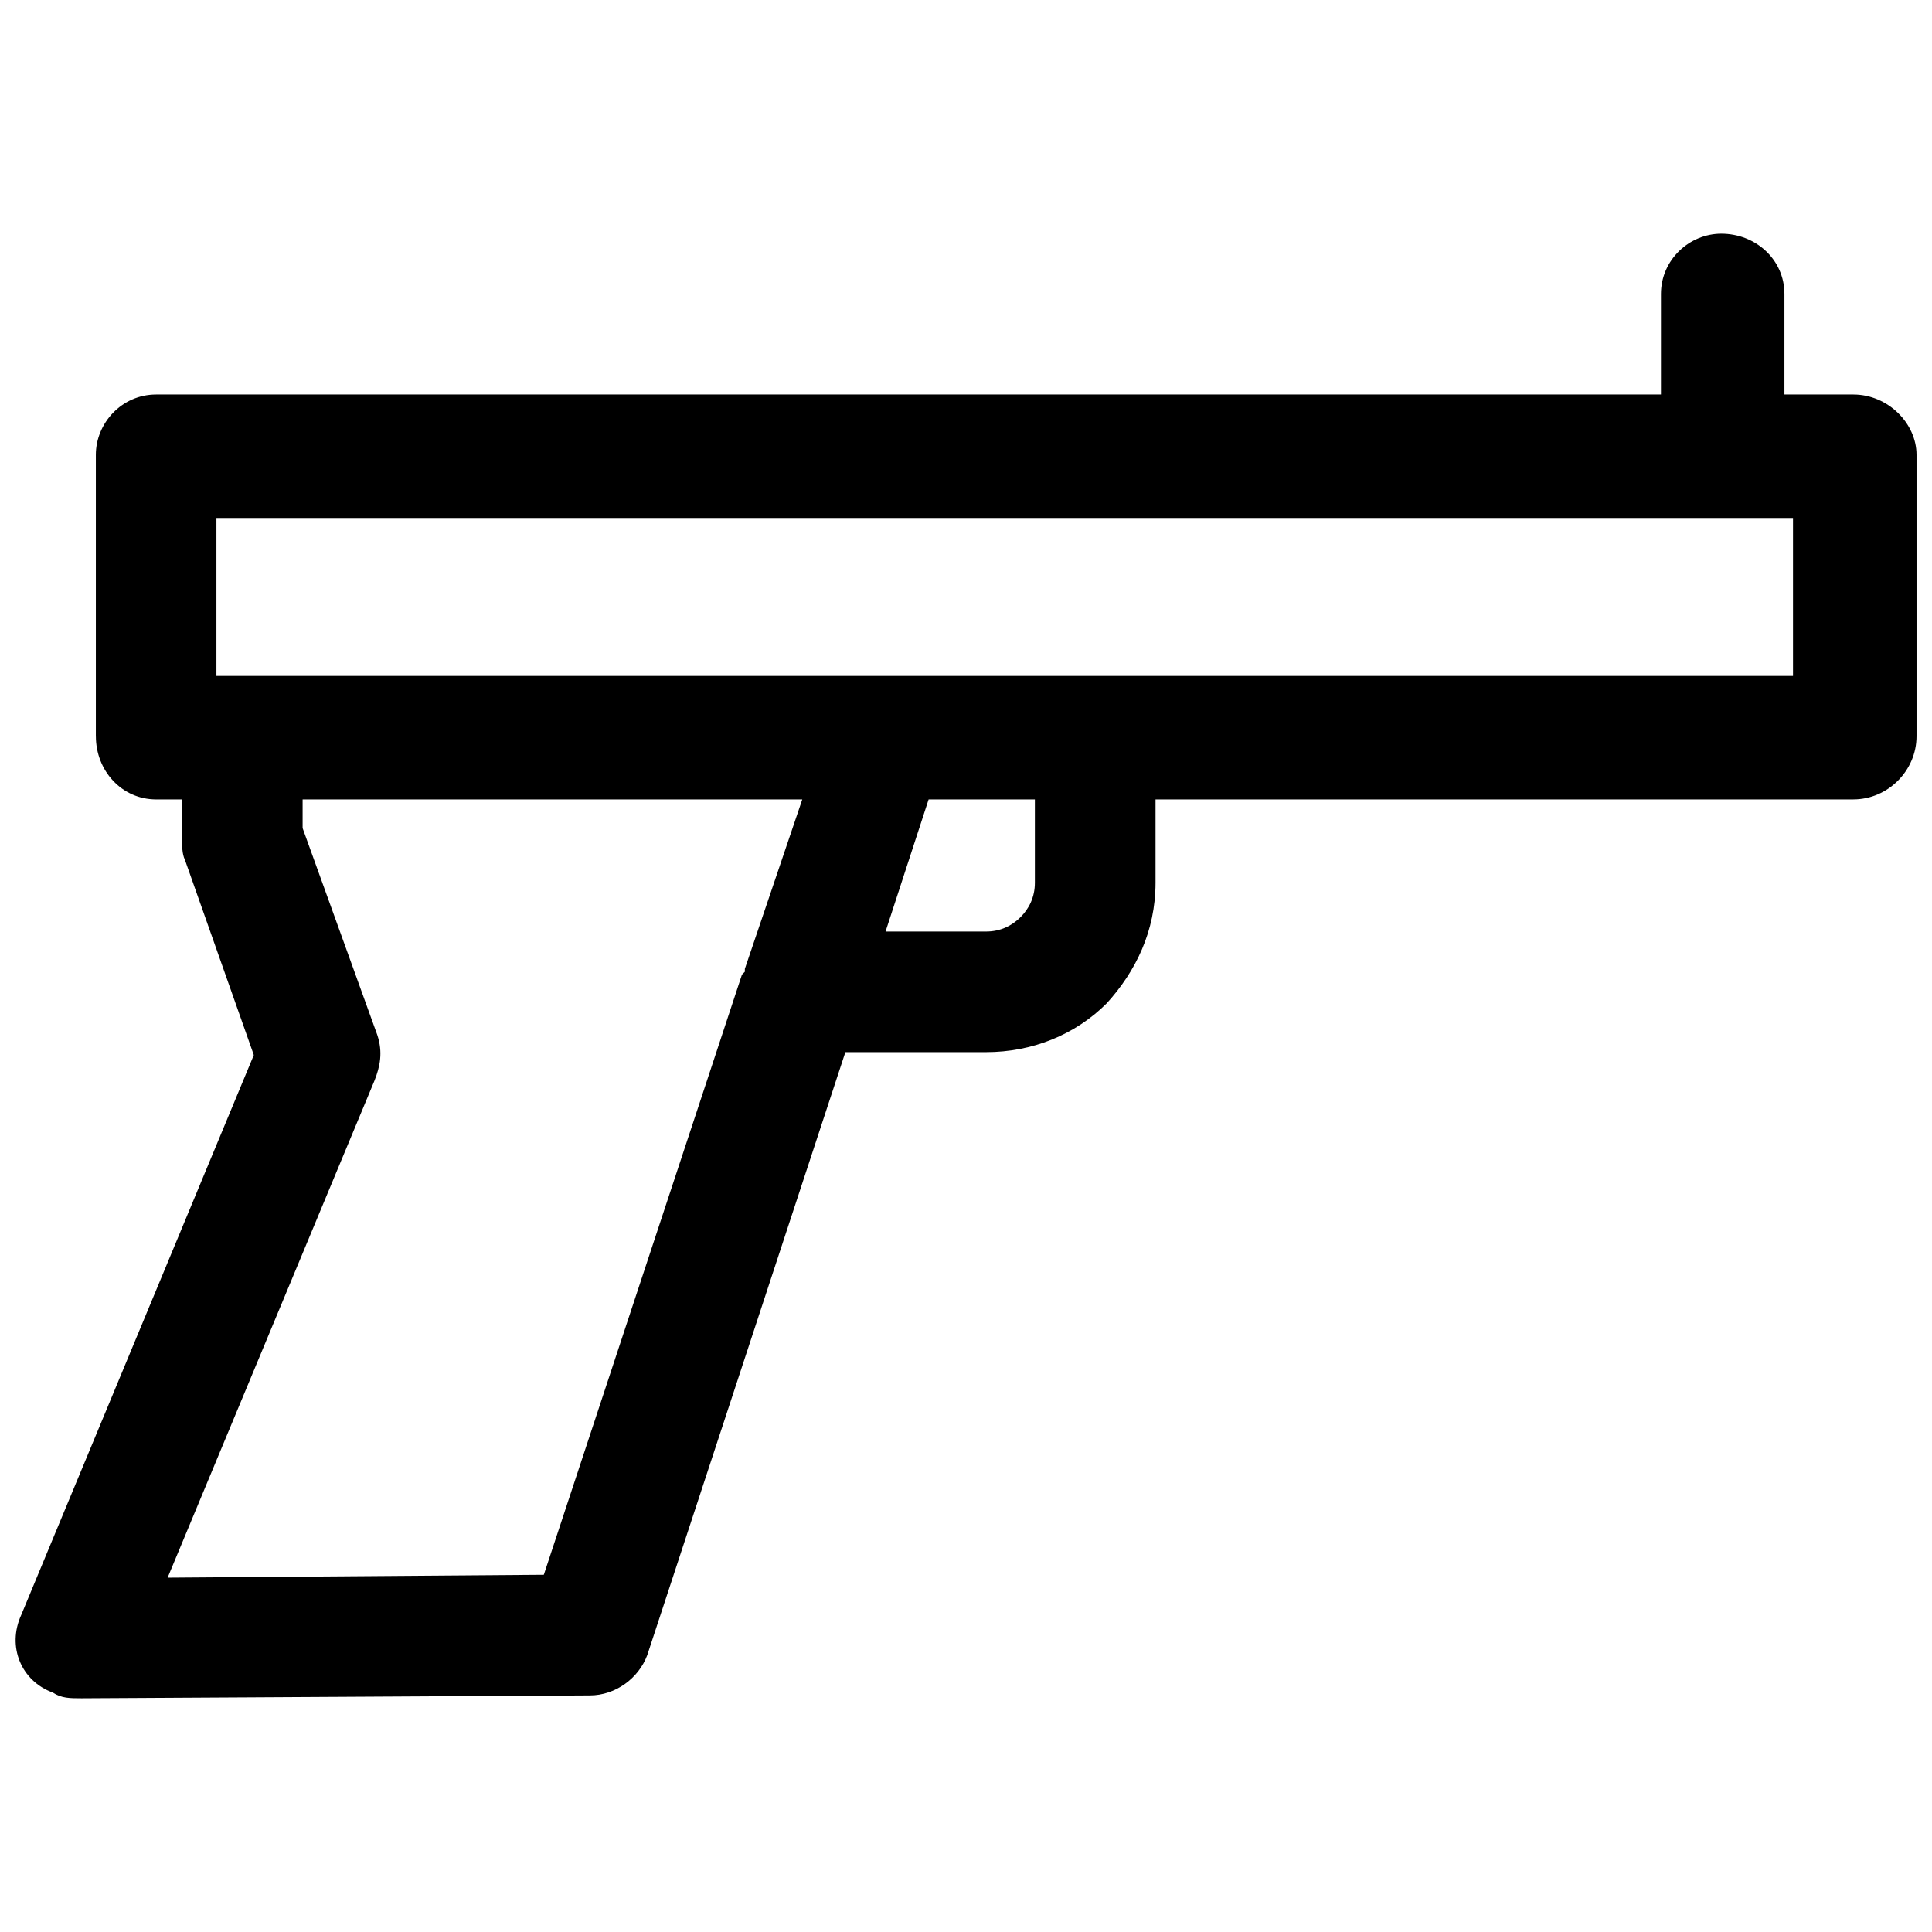 <?xml version="1.0" encoding="UTF-8"?>
<!-- Uploaded to: ICON Repo, www.svgrepo.com, Generator: ICON Repo Mixer Tools -->
<svg width="800px" height="800px" version="1.1" viewBox="144 144 512 512" xmlns="http://www.w3.org/2000/svg">
 <defs>
  <clipPath id="a">
   <path d="m148.09 205h503.81v390h-503.81z"/>
  </clipPath>
 </defs>
 <g clip-path="url(#a)">
  <path d="m169.4 339.11v-74.582c0-8.371 6.848-15.98 15.98-15.98h398.79v-26.637c0-9.133 7.609-15.98 15.98-15.98 9.133 0 16.742 6.848 16.742 15.98v26.637h18.266c9.133 0 16.742 7.609 16.742 15.98v74.582c0 9.133-7.609 16.742-16.742 16.742h-184.93v22.07c0 12.938-5.328 23.594-12.938 31.965-8.371 8.371-19.785 12.938-31.965 12.938h-37.293l-52.512 159.82c-2.281 6.09-8.371 10.656-15.223 10.656l-134.7 0.762c-3.043 0-5.328 0-7.609-1.523-8.371-3.043-12.176-12.176-8.371-20.547l61.645-148.4-18.266-51.75c-0.762-1.523-0.762-3.805-0.762-6.09v-9.895h-6.848c-9.133 0-15.98-7.609-15.98-16.742zm171.23 63.168 0.762-0.762v-0.762l15.223-44.902h-132.42v7.609l19.785 54.797c1.523 4.566 0.762 8.371-0.762 12.176l-54.797 131.66 99.695-0.762 52.512-159.06zm77.625-46.422h-28.16l-11.414 35.008h26.637c3.805 0 6.848-1.523 9.133-3.805 2.281-2.281 3.805-5.328 3.805-9.133zm-216.9-74.582v41.855h417.81v-41.855h-417.81z"/>
 </g>
</svg>